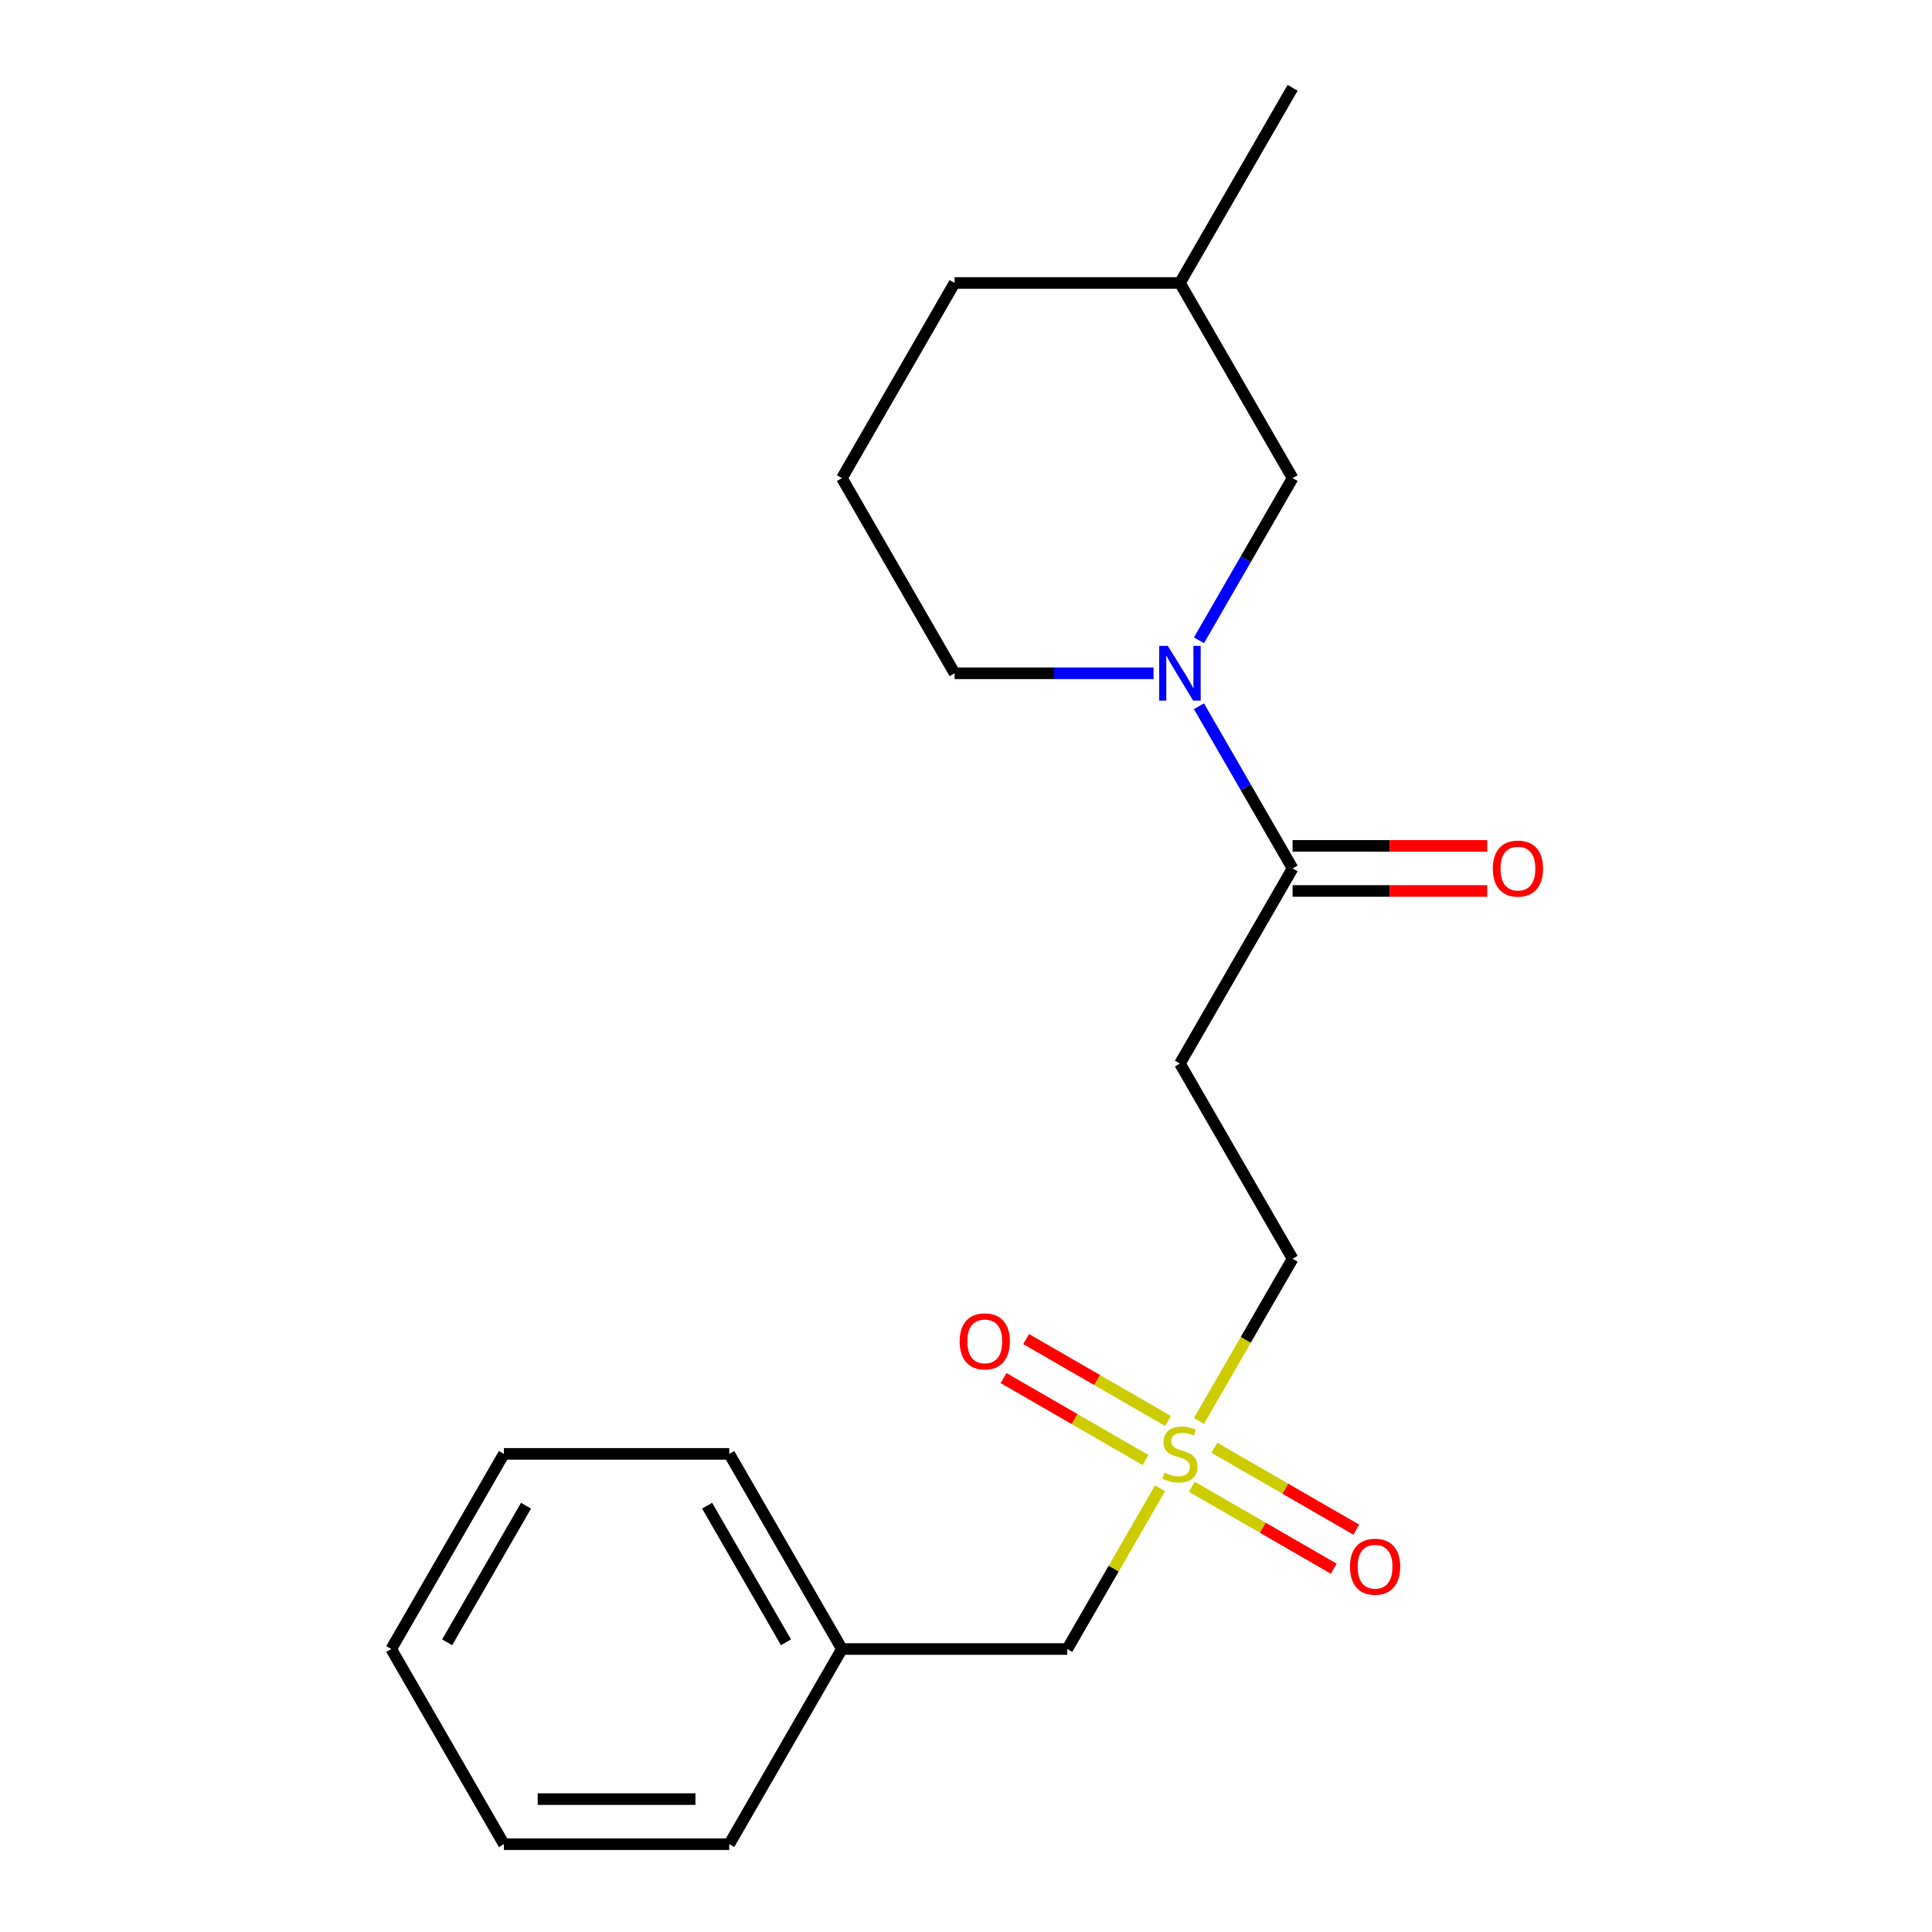 <?xml version='1.0' encoding='iso-8859-1'?>
<svg version='1.1' baseProfile='full'
              xmlns='http://www.w3.org/2000/svg'
                      xmlns:rdkit='http://www.rdkit.org/xml'
                      xmlns:xlink='http://www.w3.org/1999/xlink'
                  xml:space='preserve'
width='1000px' height='1000px' viewBox='0 0 1000 1000'>
<!-- END OF HEADER -->
<rect style='opacity:1.0;fill:#FFFFFF;stroke:none' width='1000' height='1000' x='0' y='0'> </rect>
<path class='bond-4' d='M 616.891,769.552 L 653.614,790.754' style='fill:none;fill-rule:evenodd;stroke:#CCCC00;stroke-width:6px;stroke-linecap:butt;stroke-linejoin:miter;stroke-opacity:1' />
<path class='bond-4' d='M 653.614,790.754 L 690.336,811.955' style='fill:none;fill-rule:evenodd;stroke:#FF0000;stroke-width:6px;stroke-linecap:butt;stroke-linejoin:miter;stroke-opacity:1' />
<path class='bond-4' d='M 628.555,749.35 L 665.277,770.552' style='fill:none;fill-rule:evenodd;stroke:#CCCC00;stroke-width:6px;stroke-linecap:butt;stroke-linejoin:miter;stroke-opacity:1' />
<path class='bond-4' d='M 665.277,770.552 L 702,791.753' style='fill:none;fill-rule:evenodd;stroke:#FF0000;stroke-width:6px;stroke-linecap:butt;stroke-linejoin:miter;stroke-opacity:1' />
<path class='bond-5' d='M 604.563,735.498 L 567.841,714.297' style='fill:none;fill-rule:evenodd;stroke:#CCCC00;stroke-width:6px;stroke-linecap:butt;stroke-linejoin:miter;stroke-opacity:1' />
<path class='bond-5' d='M 567.841,714.297 L 531.119,693.095' style='fill:none;fill-rule:evenodd;stroke:#FF0000;stroke-width:6px;stroke-linecap:butt;stroke-linejoin:miter;stroke-opacity:1' />
<path class='bond-5' d='M 592.9,755.7 L 556.177,734.499' style='fill:none;fill-rule:evenodd;stroke:#CCCC00;stroke-width:6px;stroke-linecap:butt;stroke-linejoin:miter;stroke-opacity:1' />
<path class='bond-5' d='M 556.177,734.499 L 519.455,713.297' style='fill:none;fill-rule:evenodd;stroke:#FF0000;stroke-width:6px;stroke-linecap:butt;stroke-linejoin:miter;stroke-opacity:1' />
<path class='bond-6' d='M 620.563,735.489 L 644.804,693.502' style='fill:none;fill-rule:evenodd;stroke:#CCCC00;stroke-width:6px;stroke-linecap:butt;stroke-linejoin:miter;stroke-opacity:1' />
<path class='bond-6' d='M 644.804,693.502 L 669.046,651.515' style='fill:none;fill-rule:evenodd;stroke:#000000;stroke-width:6px;stroke-linecap:butt;stroke-linejoin:miter;stroke-opacity:1' />
<path class='bond-8' d='M 600.453,770.321 L 576.431,811.928' style='fill:none;fill-rule:evenodd;stroke:#CCCC00;stroke-width:6px;stroke-linecap:butt;stroke-linejoin:miter;stroke-opacity:1' />
<path class='bond-8' d='M 576.431,811.928 L 552.409,853.535' style='fill:none;fill-rule:evenodd;stroke:#000000;stroke-width:6px;stroke-linecap:butt;stroke-linejoin:miter;stroke-opacity:1' />
<path class='bond-0' d='M 620.586,365.561 L 644.816,407.528' style='fill:none;fill-rule:evenodd;stroke:#0000FF;stroke-width:6px;stroke-linecap:butt;stroke-linejoin:miter;stroke-opacity:1' />
<path class='bond-0' d='M 644.816,407.528 L 669.046,449.495' style='fill:none;fill-rule:evenodd;stroke:#000000;stroke-width:6px;stroke-linecap:butt;stroke-linejoin:miter;stroke-opacity:1' />
<path class='bond-3' d='M 620.586,331.409 L 644.816,289.442' style='fill:none;fill-rule:evenodd;stroke:#0000FF;stroke-width:6px;stroke-linecap:butt;stroke-linejoin:miter;stroke-opacity:1' />
<path class='bond-3' d='M 644.816,289.442 L 669.046,247.475' style='fill:none;fill-rule:evenodd;stroke:#000000;stroke-width:6px;stroke-linecap:butt;stroke-linejoin:miter;stroke-opacity:1' />
<path class='bond-9' d='M 597.071,348.485 L 545.581,348.485' style='fill:none;fill-rule:evenodd;stroke:#0000FF;stroke-width:6px;stroke-linecap:butt;stroke-linejoin:miter;stroke-opacity:1' />
<path class='bond-9' d='M 545.581,348.485 L 494.091,348.485' style='fill:none;fill-rule:evenodd;stroke:#000000;stroke-width:6px;stroke-linecap:butt;stroke-linejoin:miter;stroke-opacity:1' />
<path class='bond-1' d='M 669.046,449.495 L 610.727,550.505' style='fill:none;fill-rule:evenodd;stroke:#000000;stroke-width:6px;stroke-linecap:butt;stroke-linejoin:miter;stroke-opacity:1' />
<path class='bond-7' d='M 669.046,461.159 L 719.406,461.159' style='fill:none;fill-rule:evenodd;stroke:#000000;stroke-width:6px;stroke-linecap:butt;stroke-linejoin:miter;stroke-opacity:1' />
<path class='bond-7' d='M 719.406,461.159 L 769.766,461.159' style='fill:none;fill-rule:evenodd;stroke:#FF0000;stroke-width:6px;stroke-linecap:butt;stroke-linejoin:miter;stroke-opacity:1' />
<path class='bond-7' d='M 669.046,437.831 L 719.406,437.831' style='fill:none;fill-rule:evenodd;stroke:#000000;stroke-width:6px;stroke-linecap:butt;stroke-linejoin:miter;stroke-opacity:1' />
<path class='bond-7' d='M 719.406,437.831 L 769.766,437.831' style='fill:none;fill-rule:evenodd;stroke:#FF0000;stroke-width:6px;stroke-linecap:butt;stroke-linejoin:miter;stroke-opacity:1' />
<path class='bond-2' d='M 610.727,550.505 L 669.046,651.515' style='fill:none;fill-rule:evenodd;stroke:#000000;stroke-width:6px;stroke-linecap:butt;stroke-linejoin:miter;stroke-opacity:1' />
<path class='bond-11' d='M 669.046,247.475 L 610.727,146.465' style='fill:none;fill-rule:evenodd;stroke:#000000;stroke-width:6px;stroke-linecap:butt;stroke-linejoin:miter;stroke-opacity:1' />
<path class='bond-10' d='M 552.409,853.535 L 435.773,853.535' style='fill:none;fill-rule:evenodd;stroke:#000000;stroke-width:6px;stroke-linecap:butt;stroke-linejoin:miter;stroke-opacity:1' />
<path class='bond-12' d='M 494.091,348.485 L 435.773,247.475' style='fill:none;fill-rule:evenodd;stroke:#000000;stroke-width:6px;stroke-linecap:butt;stroke-linejoin:miter;stroke-opacity:1' />
<path class='bond-14' d='M 435.773,853.535 L 377.454,752.525' style='fill:none;fill-rule:evenodd;stroke:#000000;stroke-width:6px;stroke-linecap:butt;stroke-linejoin:miter;stroke-opacity:1' />
<path class='bond-14' d='M 406.823,850.047 L 366,779.34' style='fill:none;fill-rule:evenodd;stroke:#000000;stroke-width:6px;stroke-linecap:butt;stroke-linejoin:miter;stroke-opacity:1' />
<path class='bond-15' d='M 435.773,853.535 L 377.454,954.545' style='fill:none;fill-rule:evenodd;stroke:#000000;stroke-width:6px;stroke-linecap:butt;stroke-linejoin:miter;stroke-opacity:1' />
<path class='bond-16' d='M 610.727,146.465 L 669.046,45.455' style='fill:none;fill-rule:evenodd;stroke:#000000;stroke-width:6px;stroke-linecap:butt;stroke-linejoin:miter;stroke-opacity:1' />
<path class='bond-21' d='M 610.727,146.465 L 494.091,146.465' style='fill:none;fill-rule:evenodd;stroke:#000000;stroke-width:6px;stroke-linecap:butt;stroke-linejoin:miter;stroke-opacity:1' />
<path class='bond-13' d='M 435.773,247.475 L 494.091,146.465' style='fill:none;fill-rule:evenodd;stroke:#000000;stroke-width:6px;stroke-linecap:butt;stroke-linejoin:miter;stroke-opacity:1' />
<path class='bond-17' d='M 377.454,752.525 L 260.818,752.525' style='fill:none;fill-rule:evenodd;stroke:#000000;stroke-width:6px;stroke-linecap:butt;stroke-linejoin:miter;stroke-opacity:1' />
<path class='bond-18' d='M 377.454,954.545 L 260.818,954.545' style='fill:none;fill-rule:evenodd;stroke:#000000;stroke-width:6px;stroke-linecap:butt;stroke-linejoin:miter;stroke-opacity:1' />
<path class='bond-18' d='M 359.959,931.218 L 278.314,931.218' style='fill:none;fill-rule:evenodd;stroke:#000000;stroke-width:6px;stroke-linecap:butt;stroke-linejoin:miter;stroke-opacity:1' />
<path class='bond-20' d='M 260.818,752.525 L 202.5,853.535' style='fill:none;fill-rule:evenodd;stroke:#000000;stroke-width:6px;stroke-linecap:butt;stroke-linejoin:miter;stroke-opacity:1' />
<path class='bond-20' d='M 272.272,779.34 L 231.45,850.047' style='fill:none;fill-rule:evenodd;stroke:#000000;stroke-width:6px;stroke-linecap:butt;stroke-linejoin:miter;stroke-opacity:1' />
<path class='bond-19' d='M 260.818,954.545 L 202.5,853.535' style='fill:none;fill-rule:evenodd;stroke:#000000;stroke-width:6px;stroke-linecap:butt;stroke-linejoin:miter;stroke-opacity:1' />
<path  class='atom-0' d='M 602.727 762.245
Q 603.047 762.365, 604.367 762.925
Q 605.687 763.485, 607.127 763.845
Q 608.607 764.165, 610.047 764.165
Q 612.727 764.165, 614.287 762.885
Q 615.847 761.565, 615.847 759.285
Q 615.847 757.725, 615.047 756.765
Q 614.287 755.805, 613.087 755.285
Q 611.887 754.765, 609.887 754.165
Q 607.367 753.405, 605.847 752.685
Q 604.367 751.965, 603.287 750.445
Q 602.247 748.925, 602.247 746.365
Q 602.247 742.805, 604.647 740.605
Q 607.087 738.405, 611.887 738.405
Q 615.167 738.405, 618.887 739.965
L 617.967 743.045
Q 614.567 741.645, 612.007 741.645
Q 609.247 741.645, 607.727 742.805
Q 606.207 743.925, 606.247 745.885
Q 606.247 747.405, 607.007 748.325
Q 607.807 749.245, 608.927 749.765
Q 610.087 750.285, 612.007 750.885
Q 614.567 751.685, 616.087 752.485
Q 617.607 753.285, 618.687 754.925
Q 619.807 756.525, 619.807 759.285
Q 619.807 763.205, 617.167 765.325
Q 614.567 767.405, 610.207 767.405
Q 607.687 767.405, 605.767 766.845
Q 603.887 766.325, 601.647 765.405
L 602.727 762.245
' fill='#CCCC00'/>
<path  class='atom-1' d='M 604.467 334.325
L 613.747 349.325
Q 614.667 350.805, 616.147 353.485
Q 617.627 356.165, 617.707 356.325
L 617.707 334.325
L 621.467 334.325
L 621.467 362.645
L 617.587 362.645
L 607.627 346.245
Q 606.467 344.325, 605.227 342.125
Q 604.027 339.925, 603.667 339.245
L 603.667 362.645
L 599.987 362.645
L 599.987 334.325
L 604.467 334.325
' fill='#0000FF'/>
<path  class='atom-5' d='M 698.737 810.923
Q 698.737 804.123, 702.097 800.323
Q 705.457 796.523, 711.737 796.523
Q 718.017 796.523, 721.377 800.323
Q 724.737 804.123, 724.737 810.923
Q 724.737 817.803, 721.337 821.723
Q 717.937 825.603, 711.737 825.603
Q 705.497 825.603, 702.097 821.723
Q 698.737 817.843, 698.737 810.923
M 711.737 822.403
Q 716.057 822.403, 718.377 819.523
Q 720.737 816.603, 720.737 810.923
Q 720.737 805.363, 718.377 802.563
Q 716.057 799.723, 711.737 799.723
Q 707.417 799.723, 705.057 802.523
Q 702.737 805.323, 702.737 810.923
Q 702.737 816.643, 705.057 819.523
Q 707.417 822.403, 711.737 822.403
' fill='#FF0000'/>
<path  class='atom-6' d='M 496.717 694.287
Q 496.717 687.487, 500.077 683.687
Q 503.437 679.887, 509.717 679.887
Q 515.997 679.887, 519.357 683.687
Q 522.717 687.487, 522.717 694.287
Q 522.717 701.167, 519.317 705.087
Q 515.917 708.967, 509.717 708.967
Q 503.477 708.967, 500.077 705.087
Q 496.717 701.207, 496.717 694.287
M 509.717 705.767
Q 514.037 705.767, 516.357 702.887
Q 518.717 699.967, 518.717 694.287
Q 518.717 688.727, 516.357 685.927
Q 514.037 683.087, 509.717 683.087
Q 505.397 683.087, 503.037 685.887
Q 500.717 688.687, 500.717 694.287
Q 500.717 700.007, 503.037 702.887
Q 505.397 705.767, 509.717 705.767
' fill='#FF0000'/>
<path  class='atom-8' d='M 772.682 449.575
Q 772.682 442.775, 776.042 438.975
Q 779.402 435.175, 785.682 435.175
Q 791.962 435.175, 795.322 438.975
Q 798.682 442.775, 798.682 449.575
Q 798.682 456.455, 795.282 460.375
Q 791.882 464.255, 785.682 464.255
Q 779.442 464.255, 776.042 460.375
Q 772.682 456.495, 772.682 449.575
M 785.682 461.055
Q 790.002 461.055, 792.322 458.175
Q 794.682 455.255, 794.682 449.575
Q 794.682 444.015, 792.322 441.215
Q 790.002 438.375, 785.682 438.375
Q 781.362 438.375, 779.002 441.175
Q 776.682 443.975, 776.682 449.575
Q 776.682 455.295, 779.002 458.175
Q 781.362 461.055, 785.682 461.055
' fill='#FF0000'/>
</svg>
